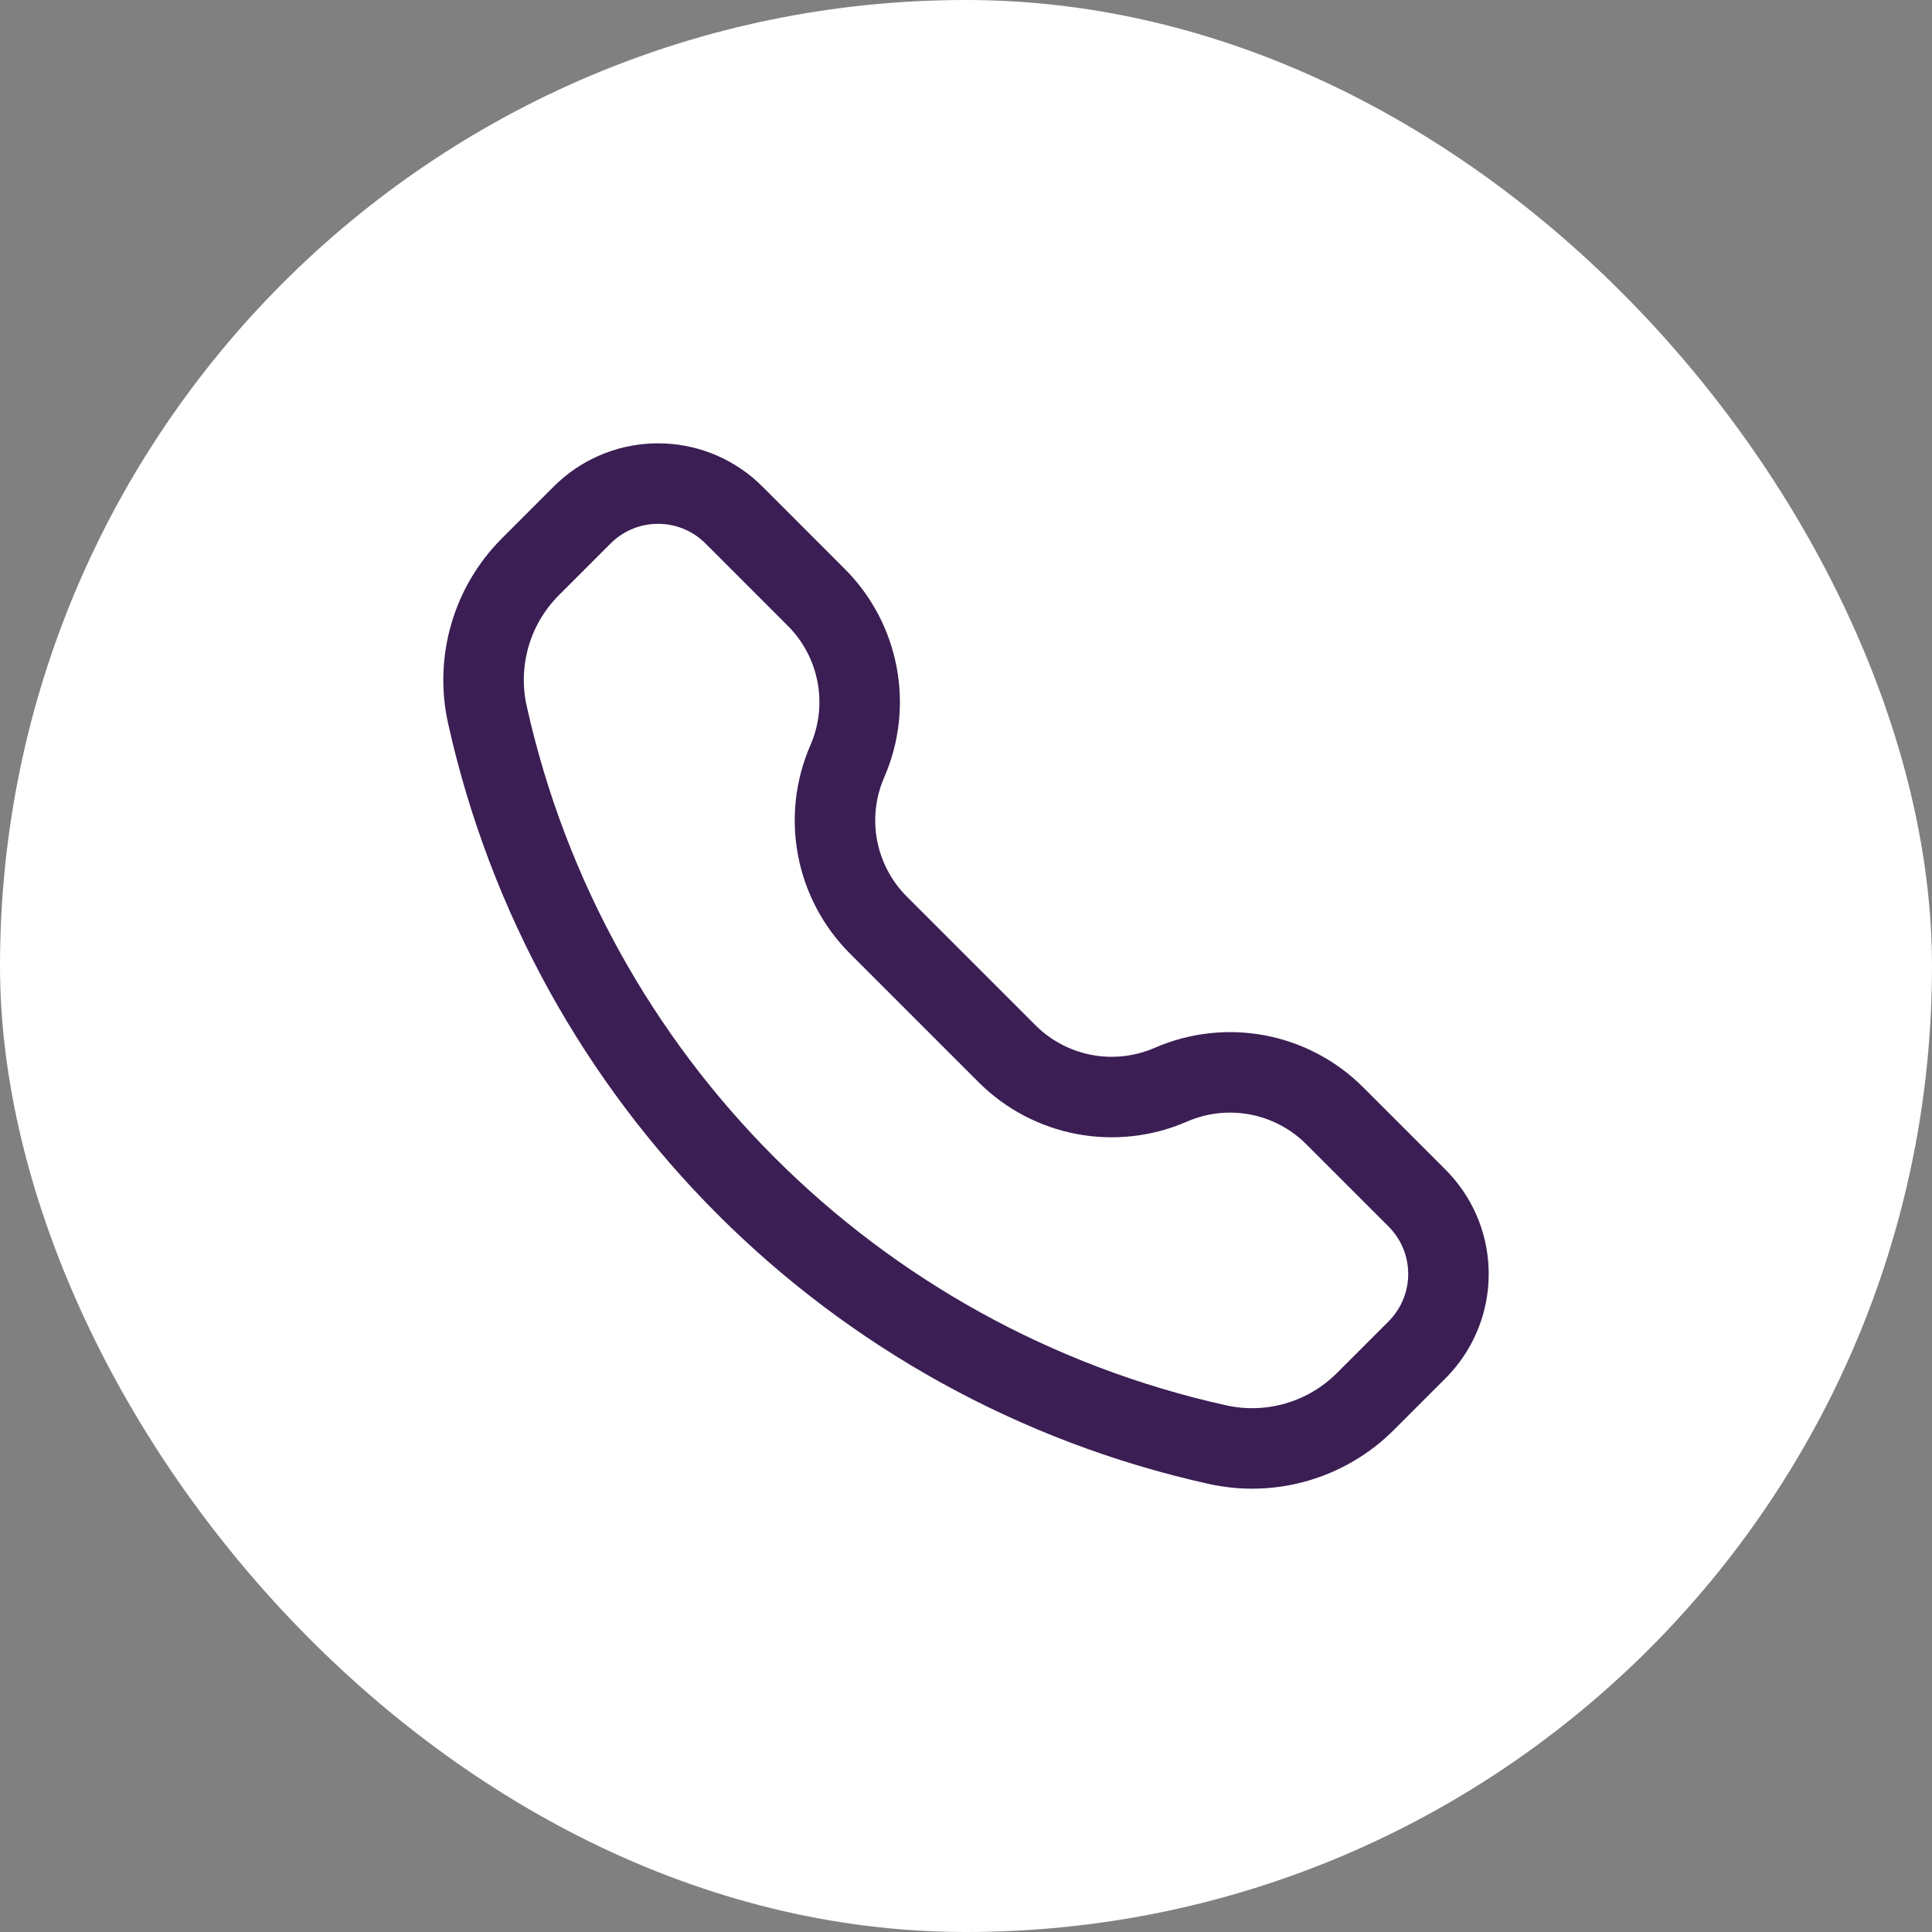 <svg width="36" height="36" viewBox="0 0 36 36" fill="none" xmlns="http://www.w3.org/2000/svg">
<rect x="0" y="0" width="36" height="36" fill="#808080" stroke="none"/>
<rect width="36" height="36" rx="18" fill="white"/>
<path d="M10.772 9.672C10.842 9.602 10.878 9.566 10.909 9.538C11.674 8.835 12.85 8.835 13.615 9.538C13.646 9.566 13.681 9.602 13.752 9.672L15.21 11.131C16.012 11.933 16.242 13.144 15.789 14.184C15.335 15.223 15.565 16.435 16.367 17.237L18.764 19.634C19.566 20.436 20.777 20.665 21.817 20.212C22.857 19.759 24.068 19.988 24.87 20.79L26.328 22.248C26.399 22.319 26.434 22.354 26.462 22.385C27.166 23.15 27.166 24.326 26.462 25.092C26.434 25.123 26.399 25.158 26.328 25.229L25.442 26.115C24.72 26.837 23.679 27.14 22.683 26.918C15.893 25.41 10.591 20.107 9.082 13.318C8.86 12.321 9.163 11.28 9.885 10.559L10.772 9.672Z" stroke="#3B1E54" stroke-width="1.5"/>
</svg>
